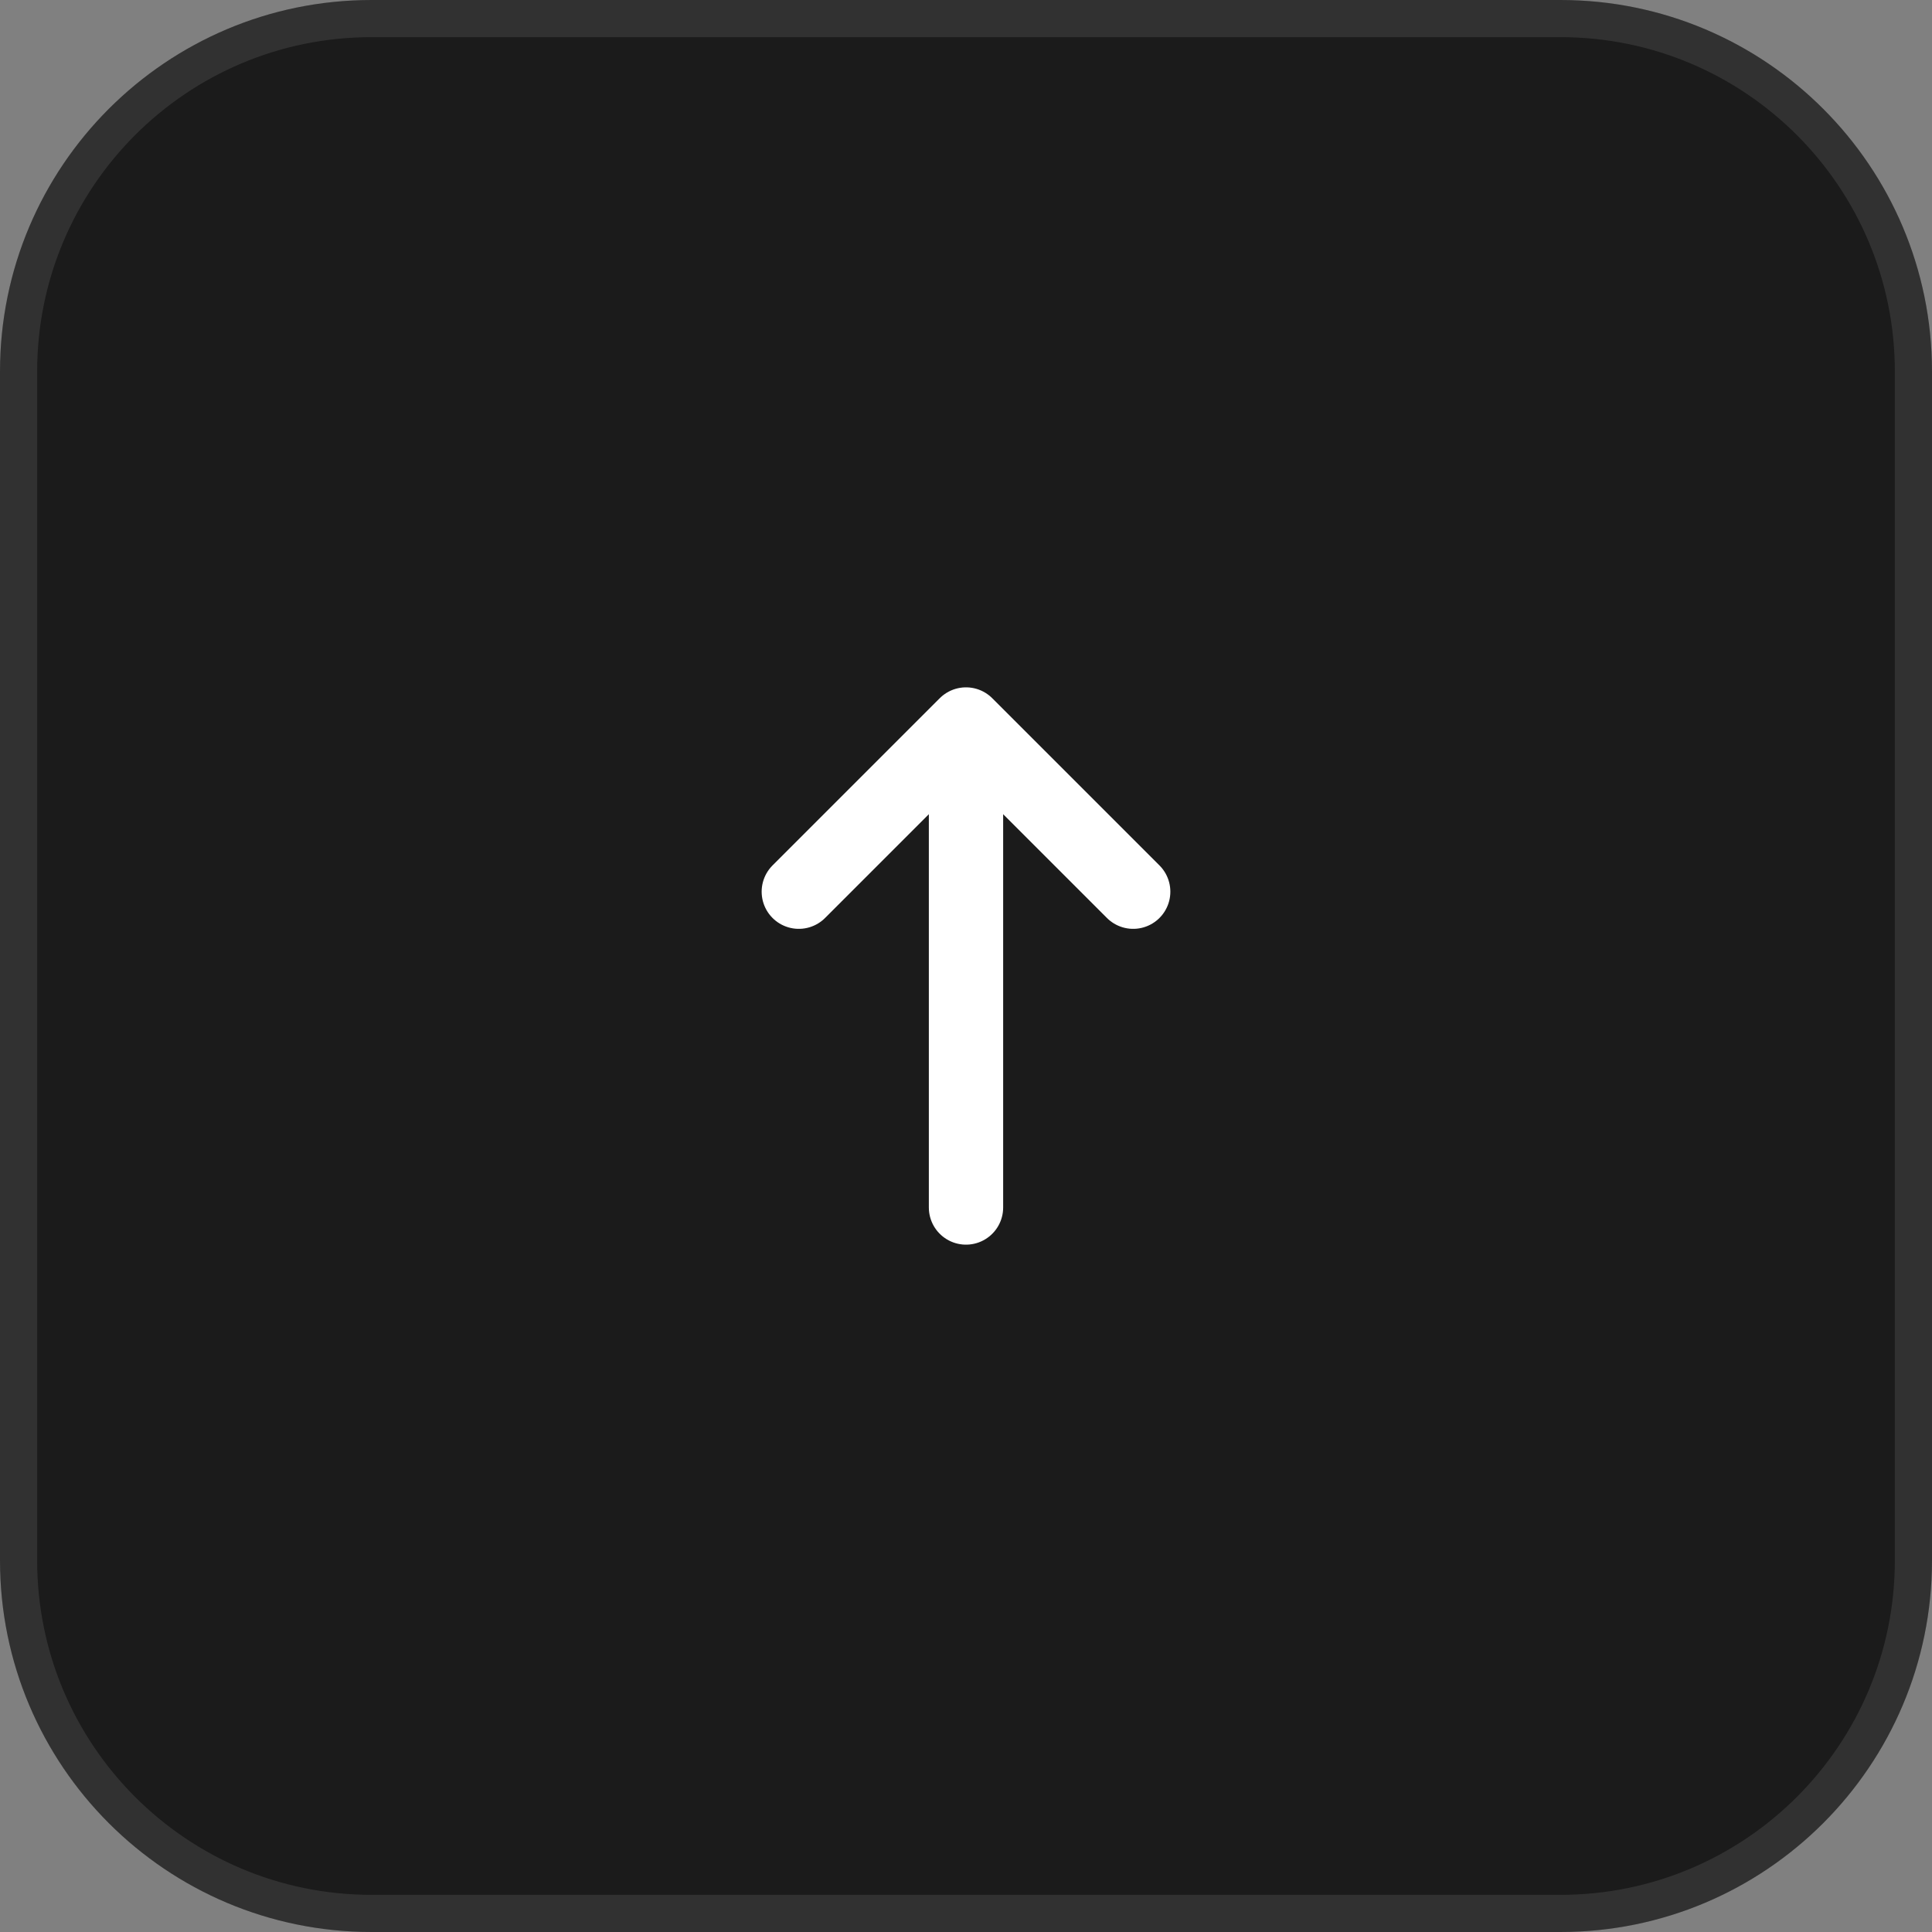 <?xml version="1.0" encoding="UTF-8"?> <svg xmlns="http://www.w3.org/2000/svg" width="52" height="52" viewBox="0 0 52 52" fill="none"><rect x="0" y="0" width="52" height="52" fill="#808080" stroke="none"/> <g clip-path="url(#clip0_505_288)"> <path d="M42 0H10C4.477 0 0 4.477 0 10V42C0 47.523 4.477 52 10 52H42C47.523 52 52 47.523 52 42V10C52 4.477 47.523 0 42 0Z" fill="#1B1B1B"></path> <path d="M42 0.5H10C4.753 0.5 0.5 4.753 0.5 10V42C0.5 47.247 4.753 51.5 10 51.5H42C47.247 51.5 51.5 47.247 51.5 42V10C51.5 4.753 47.247 0.5 42 0.5Z" stroke="white" stroke-opacity="0.1"></path> <path d="M26 32.5L26 19.5M26 19.5L21.5 24M26 19.5L30.5 24" stroke="white" stroke-width="2" stroke-linecap="round" stroke-linejoin="round"></path> </g> <defs> <clipPath id="clip0_505_288"> <rect width="52" height="52" fill="white"></rect> </clipPath> </defs> </svg> 